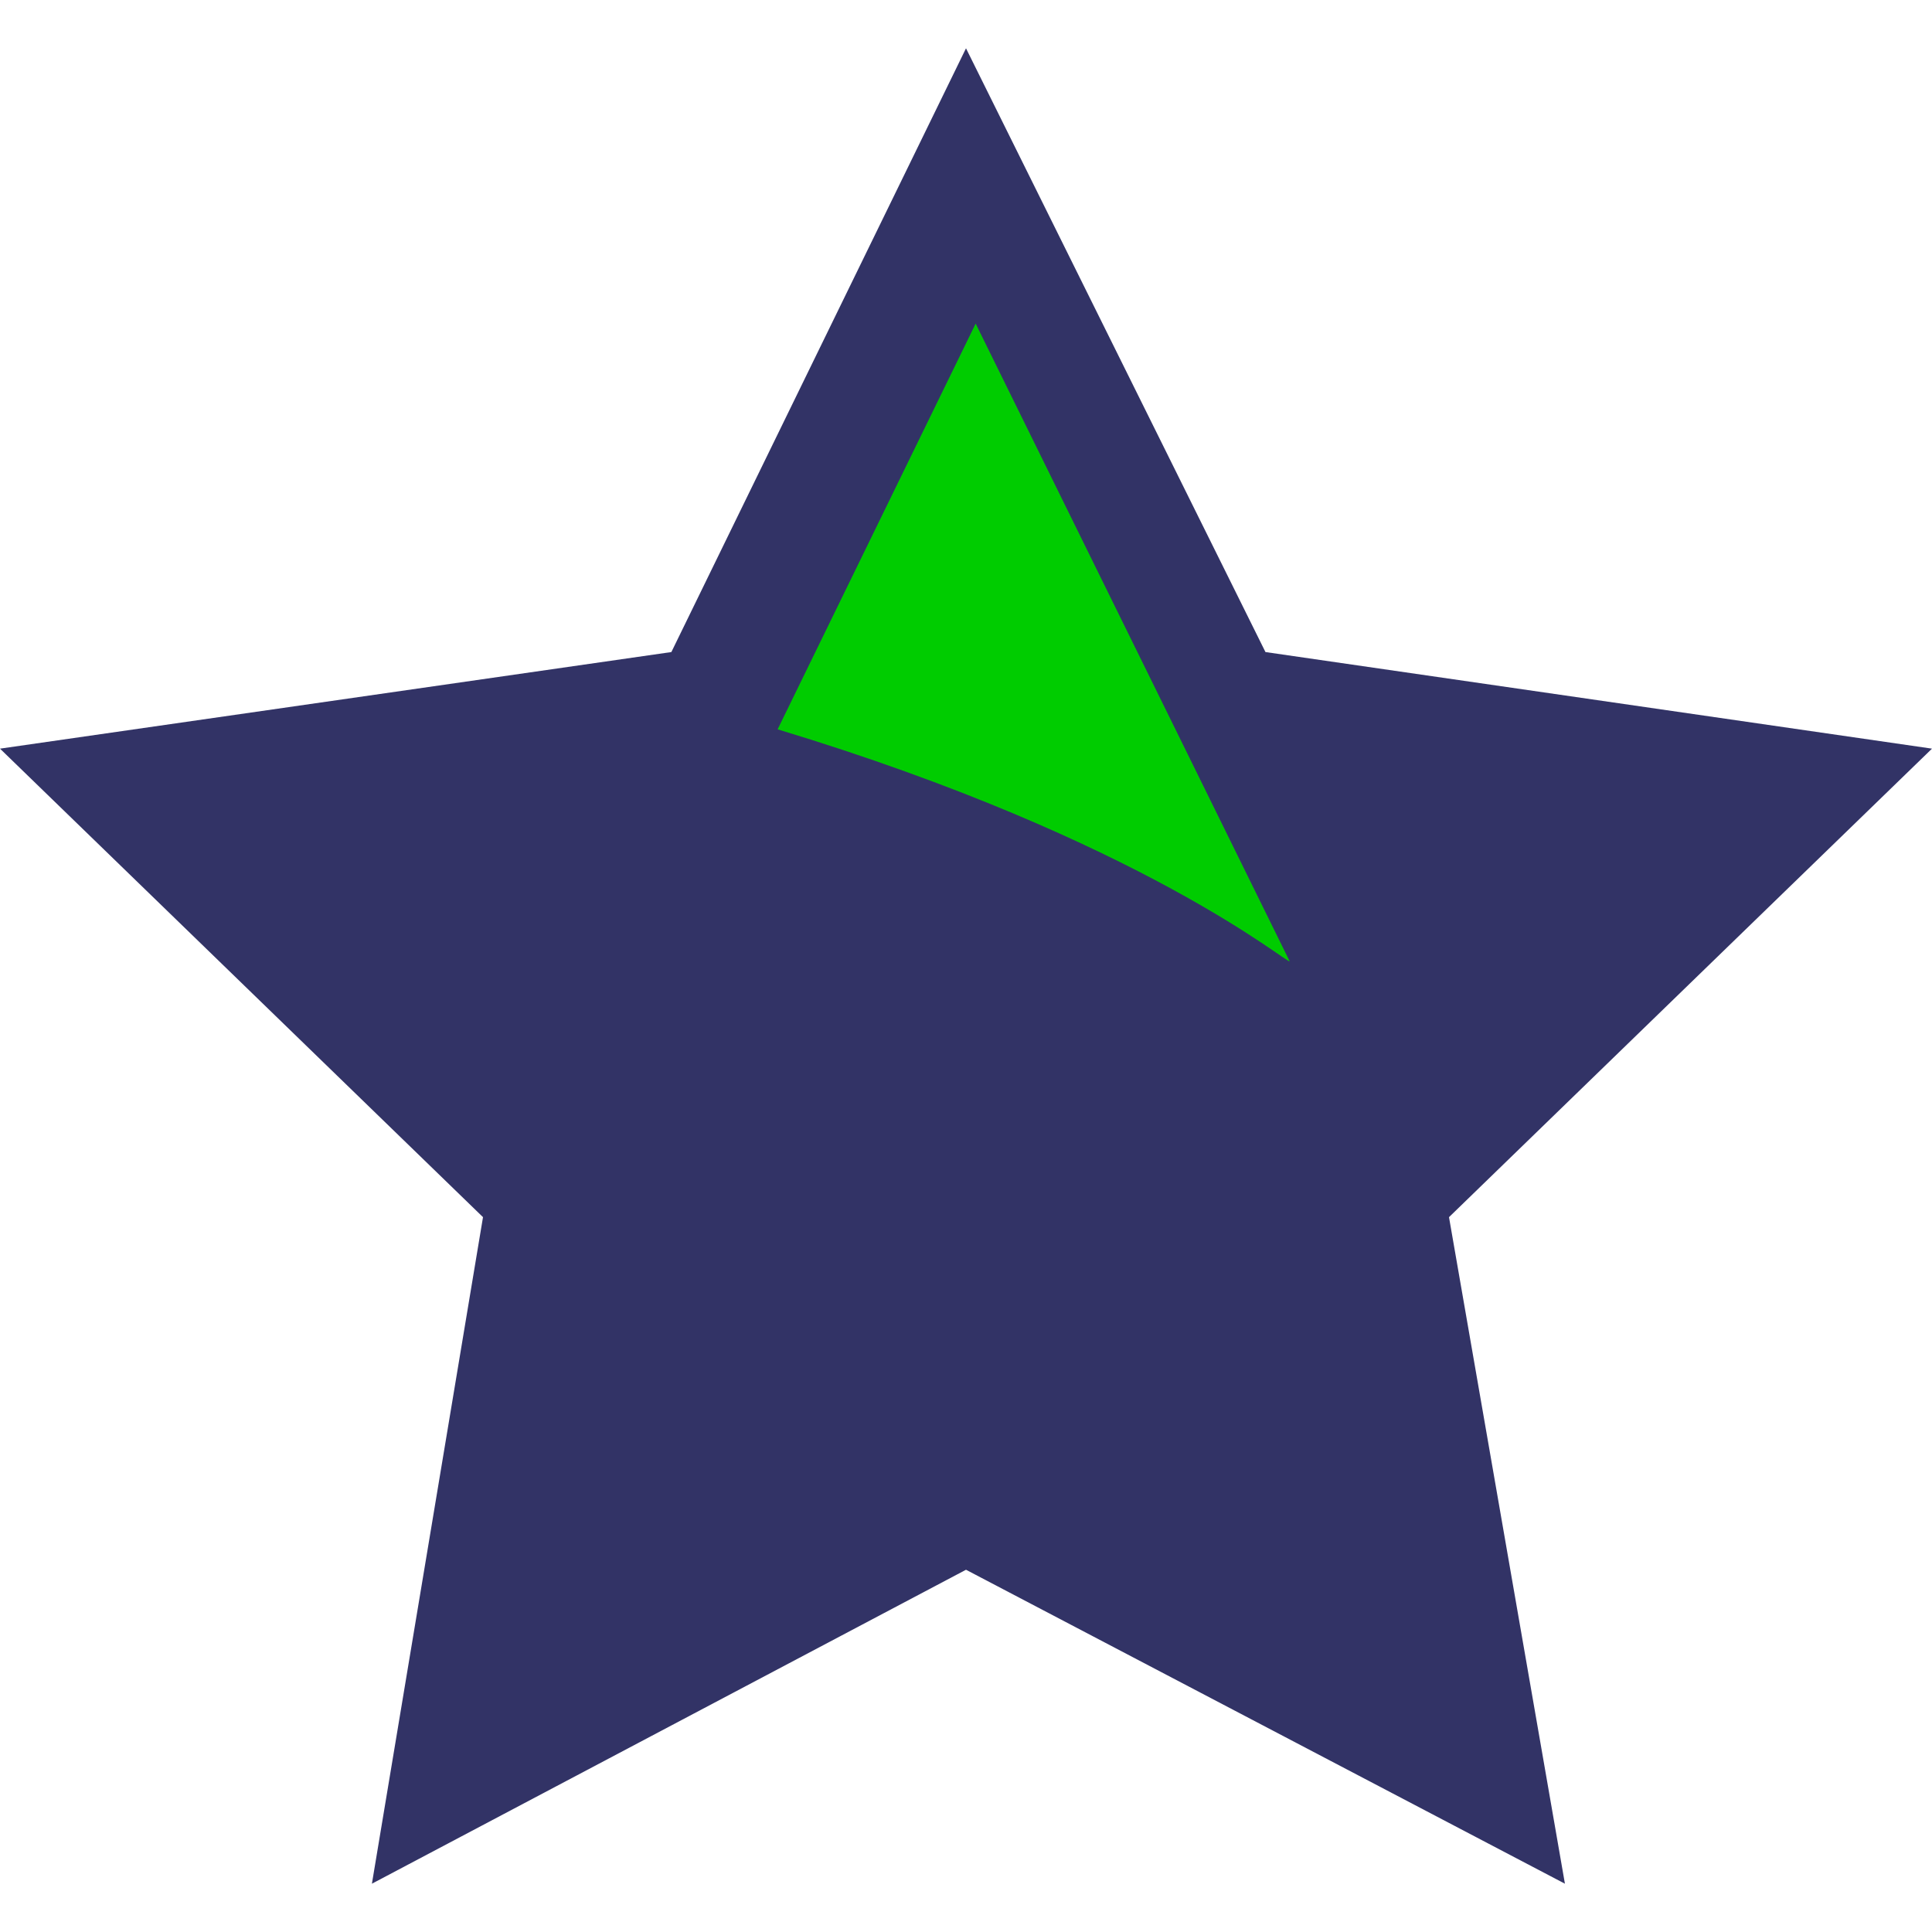 <?xml version="1.0" encoding="utf-8"?>
<!-- Generator: Adobe Illustrator 22.1.0, SVG Export Plug-In . SVG Version: 6.00 Build 0)  -->
<svg version="1.1" id="Layer_1" xmlns="http://www.w3.org/2000/svg" xmlns:xlink="http://www.w3.org/1999/xlink" x="0px" y="0px"
	 width="40px" height="40px" viewBox="0 0 40 40" style="enable-background:new 0 0 40 40;" xml:space="preserve">
<style type="text/css">
	.st0{fill:#323366;}
	.st1{fill:#00cc00;}
</style>
<polygon class="st0" points="40,15.5 26.2,13.5 20,1 13.9,13.5 0,15.5 10,25.2 7.7,39 20,32.5 32.4,39 30,25.2 "/>
<path class="st1" d="M16.1,15.1l4.1-8.4l6.5,13.2C26.7,20,23.7,17.4,16.1,15.1z"/>
</svg>
